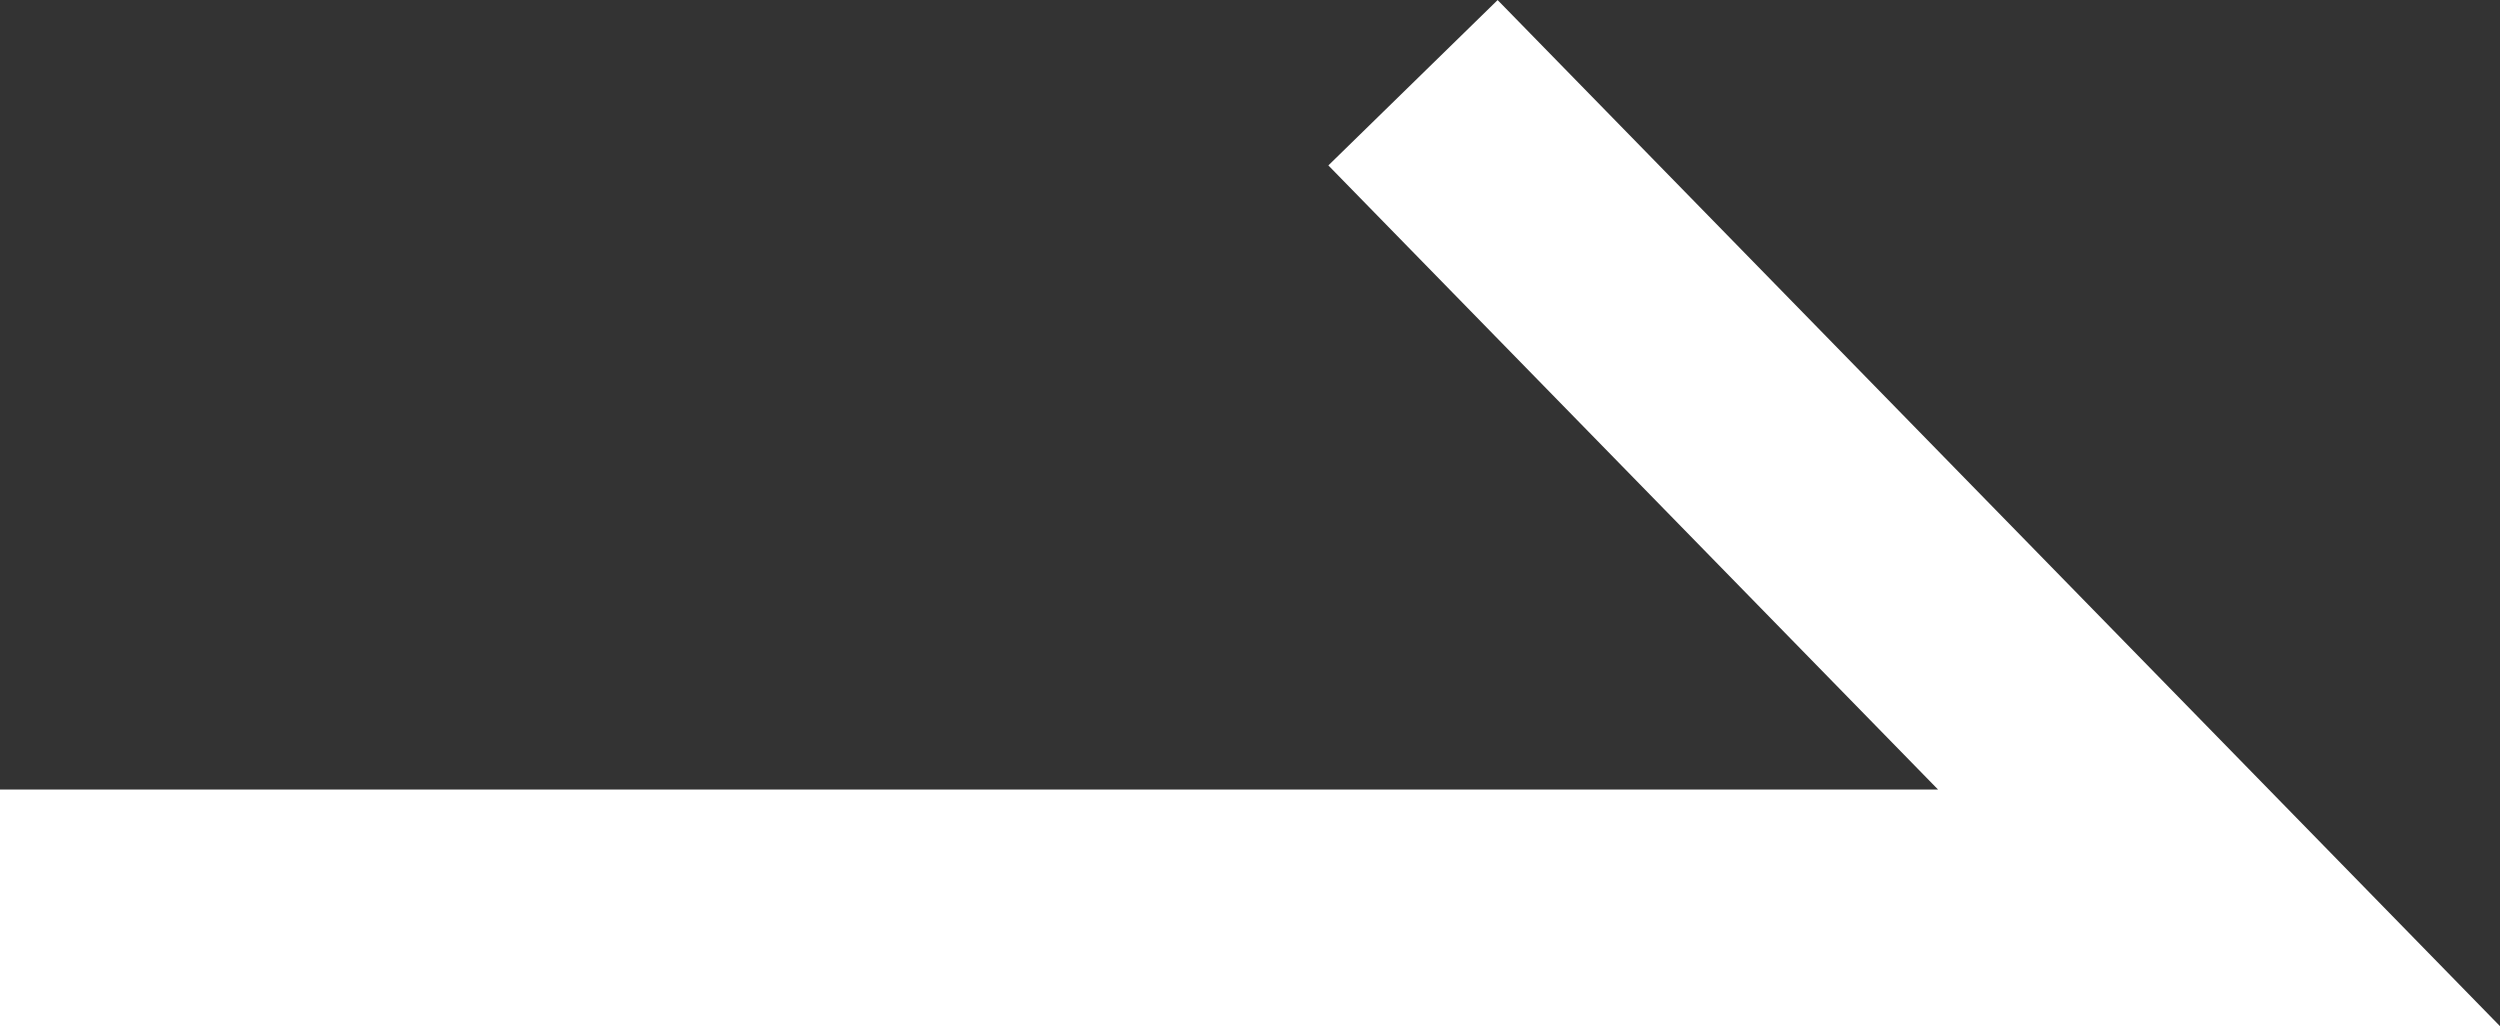 <svg xmlns="http://www.w3.org/2000/svg" width="31.695" height="13.01" viewBox="0 0 31.695 13.01">
    <rect x="0" y="0" width="31.695" height="13.01" fill="#333333" stroke="none"/>
    <path id="패스_63842" data-name="패스 63842" d="M-21414.676-17290.42h28.133l-10.219-10.461" transform="translate(21414.676 17301.93)" fill="none" stroke="#fff" stroke-width="3"></path>
</svg>